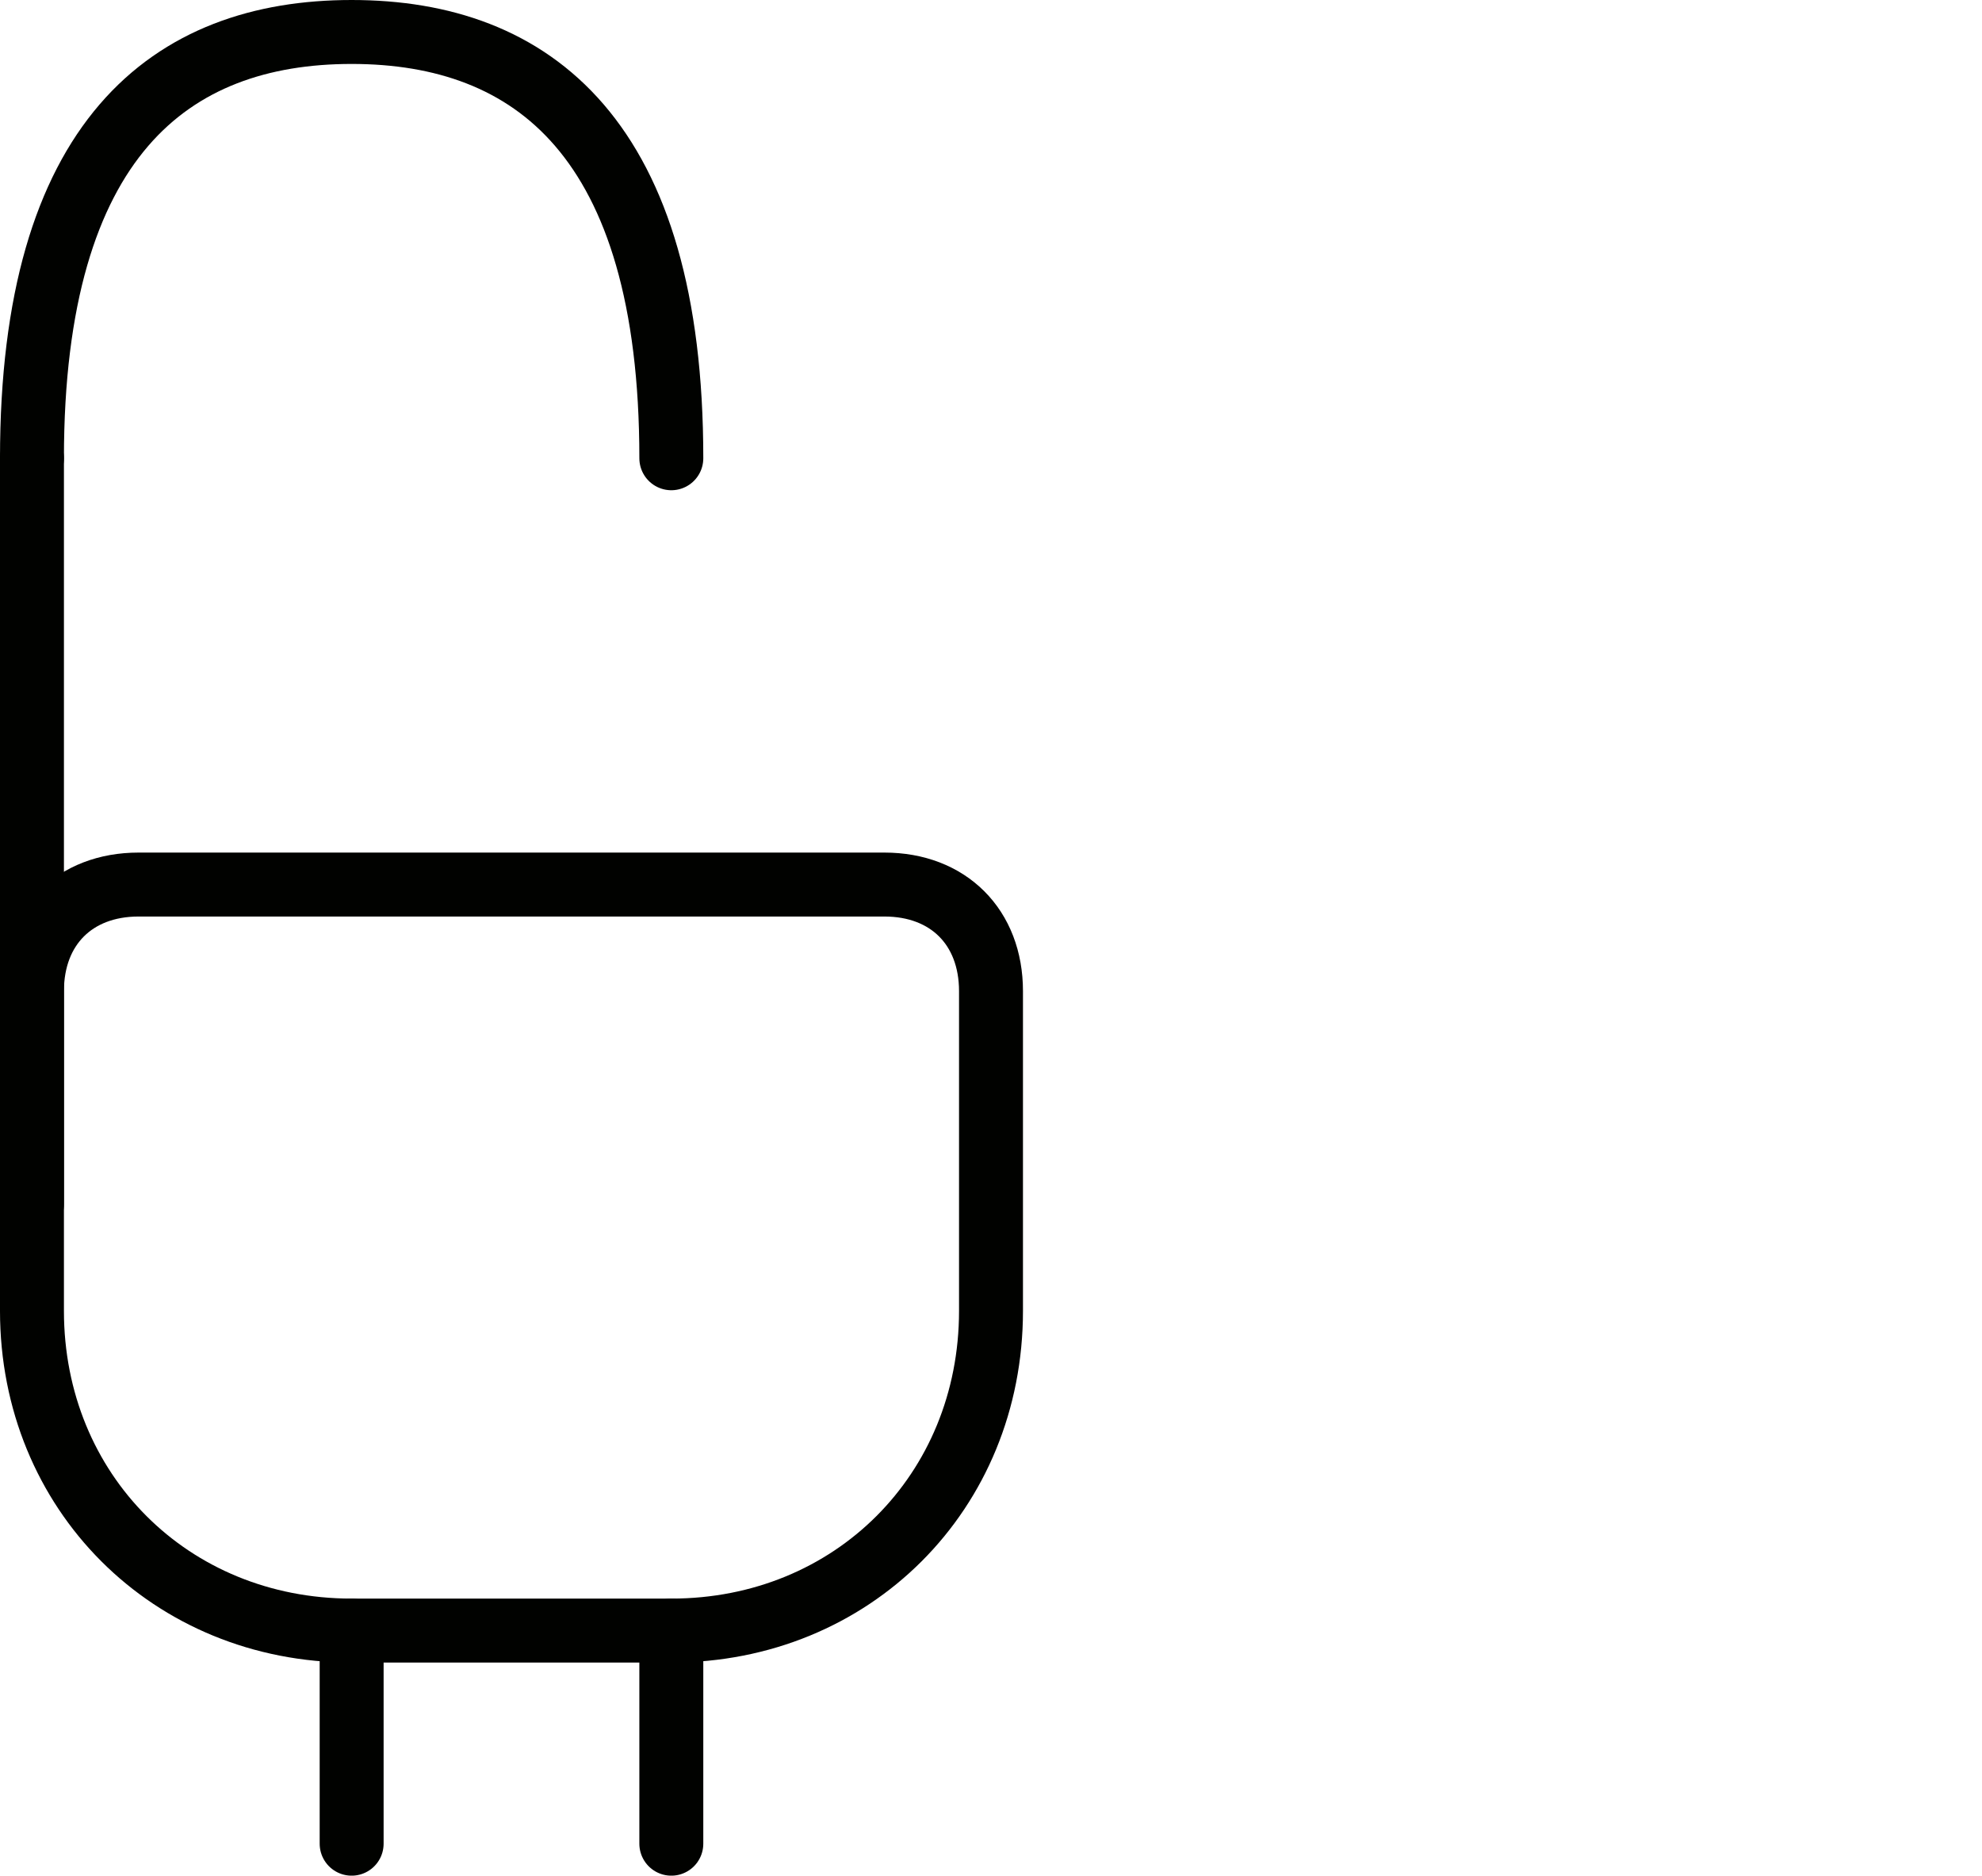 <?xml version="1.0" encoding="utf-8"?>
<!-- Generator: Adobe Illustrator 27.2.0, SVG Export Plug-In . SVG Version: 6.00 Build 0)  -->
<svg version="1.1" id="Capa_1" xmlns="http://www.w3.org/2000/svg" xmlns:xlink="http://www.w3.org/1999/xlink" x="0px" y="0px"
	 viewBox="0 0 18.6 17.6" style="enable-background:new 0 0 18.6 17.6;" xml:space="preserve">
<style type="text/css">
	.st0{fill:none;stroke:#010200;stroke-width:0.6;stroke-linecap:round;stroke-linejoin:round;}
</style>
<g id="Capa_2_00000111168810498906021040000017440765009553290158_">
	<g id="Capa_1-2">
		<path class="st0" d="M1.3,8.3h7c0.6,0,1,0.4,1,1v3c0,1.7-1.3,3-3,3h-3c-1.7,0-3-1.3-3-3v-3C0.3,8.7,0.7,8.3,1.3,8.3z"/>
		<line class="st0" x1="6.3" y1="15.3" x2="6.3" y2="17.3"/>
		<line class="st0" x1="3.3" y1="15.3" x2="3.3" y2="17.3"/>
		<line class="st0" x1="0.3" y1="11.3" x2="0.3" y2="4.3"/>
		<path class="st0" d="M0.3,4.3c0-3,1.3-4,3-4s3,1,3,4"/>
	</g>
</g>
</svg>
